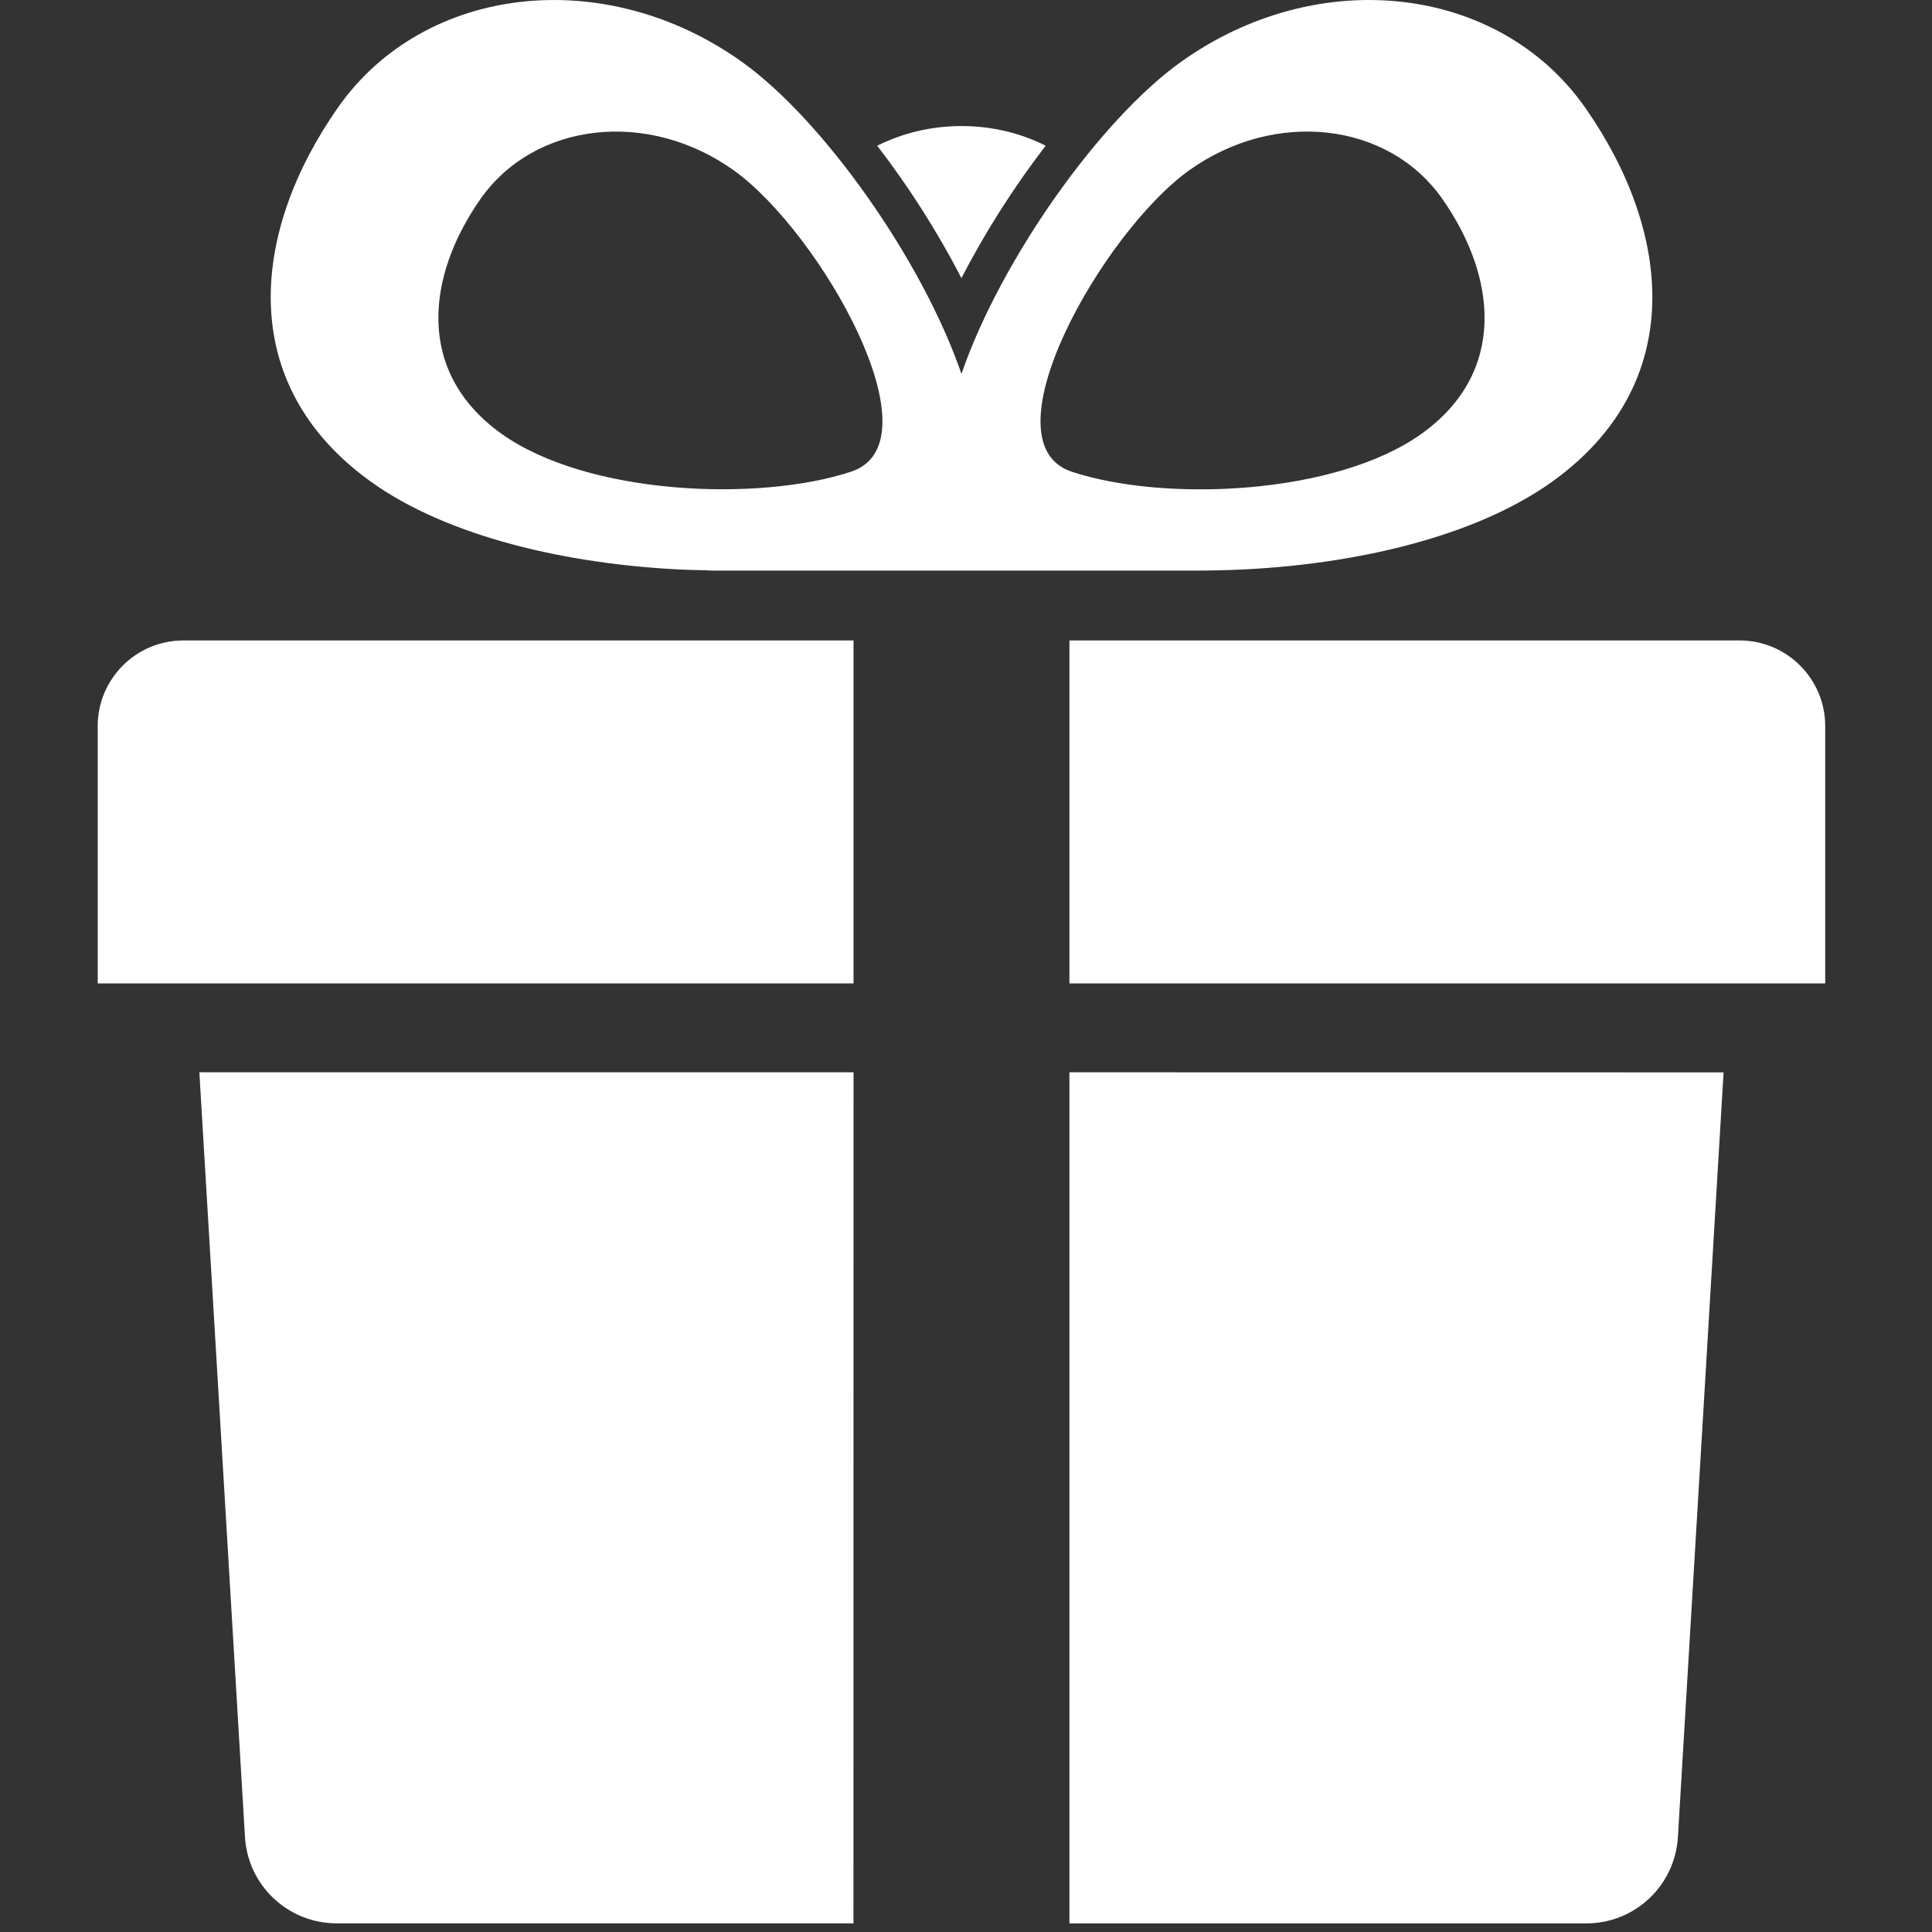 <?xml version="1.0" encoding="UTF-8"?>
<svg width="100px" height="100px" viewBox="0 0 100 100" version="1.1" xmlns="http://www.w3.org/2000/svg" xmlns:xlink="http://www.w3.org/1999/xlink">
    <rect x="0" y="0" width="100" height="100" fill="#333333" stroke="none"/>
    <!-- Generator: Sketch 51.3 (57544) - http://www.bohemiancoding.com/sketch -->
    <title>Artboard</title>
    <desc>Created with Sketch.</desc>
    <defs></defs>
    <g id="Artboard" stroke="none" stroke-width="1" fill="none" fill-rule="evenodd">
        <g id="np_gift_2230879_FFFFFF" transform="translate(5, 0)" fill="#FFFFFF" fill-rule="nonzero">
            <path d="M14.204,24.937 C18.181,27.788 24.39,29.222 30.423,29.488 C30.847,29.504 31.267,29.512 31.687,29.521 L31.658,29.533 L57.464,29.533 L57.456,29.529 C63.984,29.475 70.987,28.05 75.333,24.937 C82.419,19.859 81.509,11.93 77.041,5.56 C72.566,-0.811 63.199,-1.862 56.109,3.216 C51.95,6.195 46.813,13.409 44.765,19.352 C42.716,13.41 37.584,6.196 33.42,3.216 C26.335,-1.862 16.968,-0.811 12.497,5.56 C8.029,11.93 7.119,19.858 14.205,24.937 L14.204,24.937 Z M56.537,8.826 C60.98,5.642 66.856,6.299 69.656,10.297 C72.457,14.29 73.031,19.264 68.584,22.448 C64.142,25.631 55.262,26.001 50.475,24.417 C45.874,22.892 52.095,12.009 56.538,8.826 L56.537,8.826 Z M19.872,10.297 C22.673,6.303 28.549,5.642 32.991,8.826 C37.434,12.009 43.659,22.893 39.054,24.413 C34.267,25.996 25.386,25.626 20.945,22.443 C16.503,19.26 17.072,14.29 19.873,10.296 L19.872,10.297 Z" id="Shape"></path>
            <path d="M7.68,95.084 C7.829,97.594 9.907,99.551 12.421,99.551 L39.174,99.551 L39.179,55.502 L5.319,55.502 L7.68,95.084 Z" id="Shape"></path>
            <path d="M50.353,99.555 L77.106,99.555 C79.621,99.555 81.698,97.598 81.848,95.088 L84.212,55.506 L50.353,55.502 L50.353,99.555 Z" id="Shape"></path>
            <path d="M85.036,33.149 L50.353,33.149 L50.353,50.902 L89.473,50.902 L89.473,37.587 C89.473,35.135 87.487,33.149 85.035,33.149 L85.036,33.149 Z" id="Shape"></path>
            <path d="M0.058,37.587 L0.058,50.902 L39.178,50.902 L39.178,33.149 L4.495,33.149 C2.044,33.149 0.057,35.135 0.057,37.587 L0.058,37.587 Z" id="Shape"></path>
            <path d="M49.123,7.543 C47.848,6.898 46.36,6.524 44.764,6.524 C43.168,6.524 41.681,6.903 40.405,7.543 C42.034,9.658 43.546,12.026 44.764,14.399 C45.982,12.026 47.494,9.658 49.123,7.543 Z" id="Shape"></path>
        </g>
    </g>
</svg>